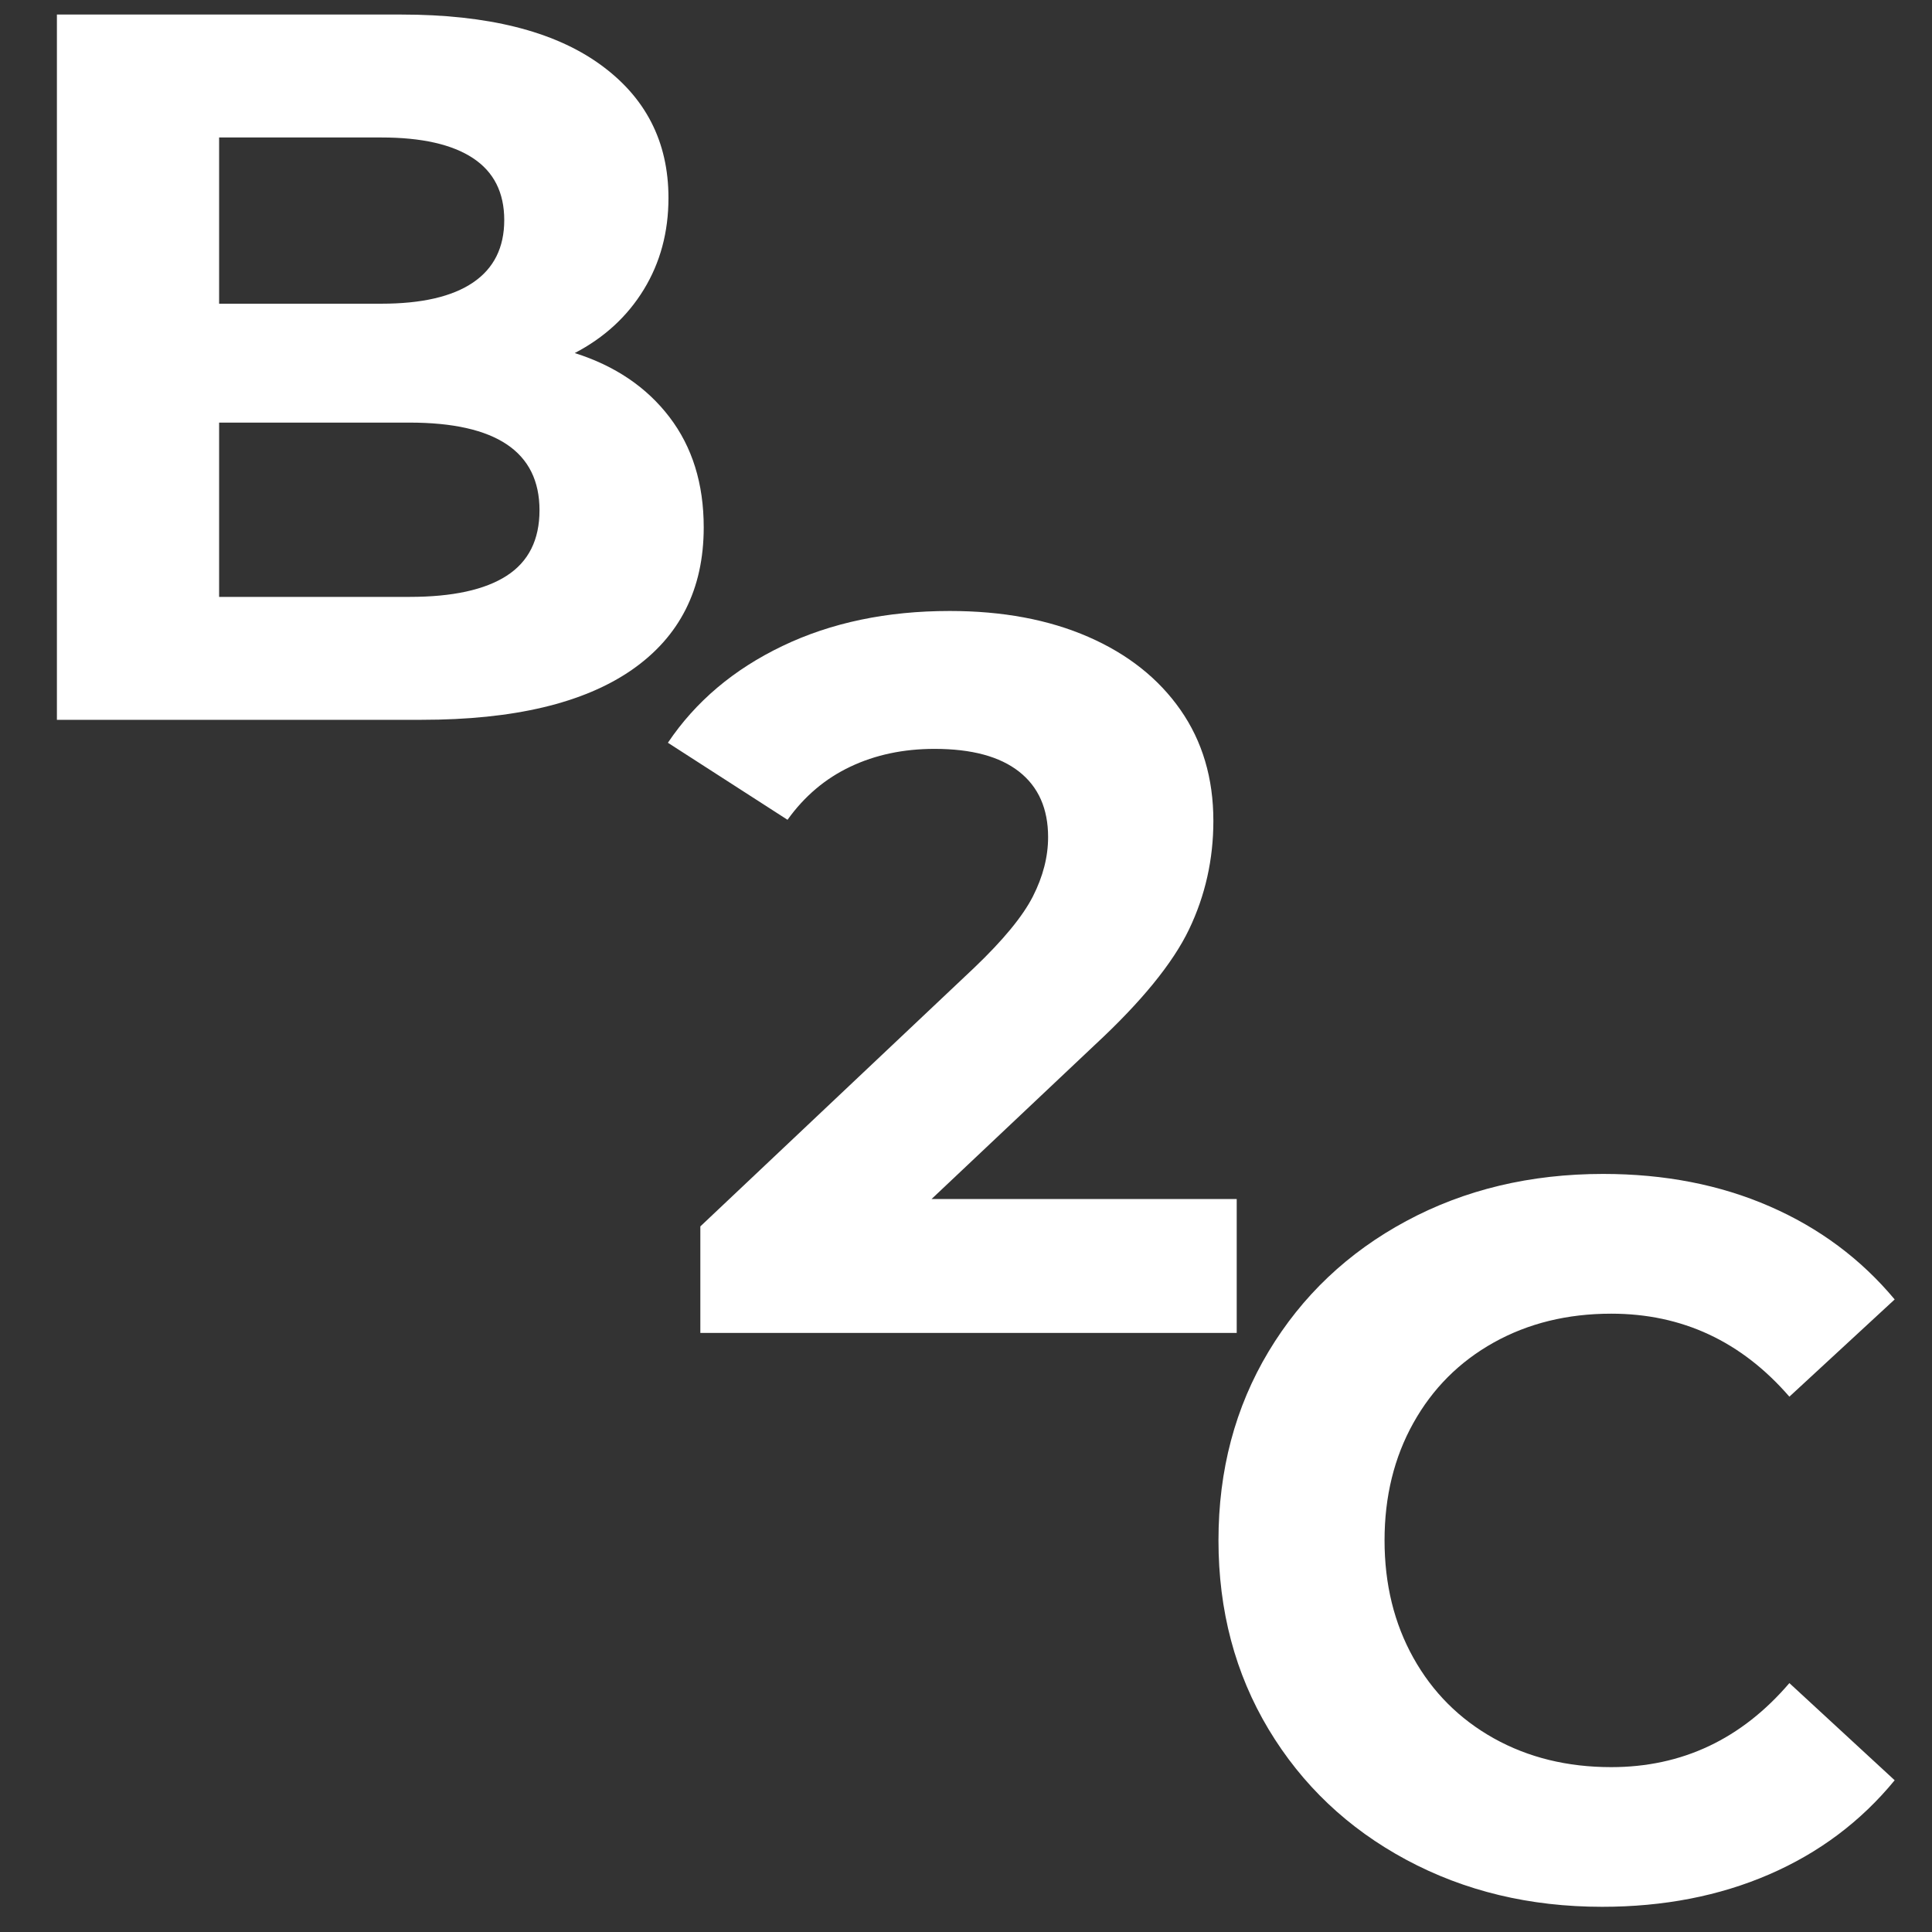 <svg xmlns="http://www.w3.org/2000/svg" xmlns:xlink="http://www.w3.org/1999/xlink" width="500" zoomAndPan="magnify" viewBox="0 0 375 375" height="500" preserveAspectRatio="xMidYMid meet" version="1.0"><rect x="0" y="0" width="375" height="375" fill="#333333" stroke="none"/><defs><g/></defs><g fill="#ffffff" fill-opacity="1"><g transform="translate(-5.189, 139.715)"><g><path d="M 116.75 -71.188 C 124.57 -68.707 130.695 -64.566 135.125 -58.766 C 139.562 -52.961 141.781 -45.828 141.781 -37.359 C 141.781 -25.359 137.117 -16.129 127.797 -9.672 C 118.473 -3.223 104.883 0 87.031 0 L 16.234 0 L 16.234 -136.891 L 83.109 -136.891 C 99.797 -136.891 112.602 -133.695 121.531 -127.312 C 130.469 -120.926 134.938 -112.254 134.938 -101.297 C 134.938 -94.648 133.336 -88.719 130.141 -83.5 C 126.953 -78.289 122.488 -74.188 116.75 -71.188 Z M 47.719 -113.031 L 47.719 -80.766 L 79.203 -80.766 C 87.023 -80.766 92.957 -82.133 97 -84.875 C 101.039 -87.613 103.062 -91.656 103.062 -97 C 103.062 -102.344 101.039 -106.348 97 -109.016 C 92.957 -111.691 87.023 -113.031 79.203 -113.031 Z M 84.672 -23.859 C 93.016 -23.859 99.305 -25.227 103.547 -27.969 C 107.785 -30.707 109.906 -34.941 109.906 -40.672 C 109.906 -52.016 101.492 -57.688 84.672 -57.688 L 47.719 -57.688 L 47.719 -23.859 Z M 84.672 -23.859 "/></g></g></g><g fill="#ffffff" fill-opacity="1"><g transform="translate(129.436, 258.716)"><g><path d="M 110.609 -25.984 L 110.609 0 L 6.5 0 L 6.5 -20.672 L 59.641 -70.859 C 65.273 -76.234 69.078 -80.852 71.047 -84.719 C 73.016 -88.594 74 -92.43 74 -96.234 C 74 -101.742 72.129 -105.973 68.391 -108.922 C 64.648 -111.879 59.172 -113.359 51.953 -113.359 C 45.922 -113.359 40.477 -112.207 35.625 -109.906 C 30.77 -107.613 26.703 -104.176 23.422 -99.594 L 0.203 -114.547 C 5.578 -122.547 12.988 -128.805 22.438 -133.328 C 31.883 -137.859 42.707 -140.125 54.906 -140.125 C 65.145 -140.125 74.102 -138.453 81.781 -135.109 C 89.457 -131.766 95.426 -127.039 99.688 -120.938 C 103.945 -114.844 106.078 -107.66 106.078 -99.391 C 106.078 -91.91 104.504 -84.891 101.359 -78.328 C 98.211 -71.766 92.113 -64.285 83.062 -55.891 L 51.375 -25.984 Z M 110.609 -25.984 "/></g></g></g><g fill="#ffffff" fill-opacity="1"><g transform="translate(228.849, 367.75)"><g><path d="M 82.125 2.359 C 68.113 2.359 55.441 -0.68 44.109 -6.766 C 32.773 -12.859 23.863 -21.305 17.375 -32.109 C 10.895 -42.922 7.656 -55.141 7.656 -68.766 C 7.656 -82.391 10.895 -94.602 17.375 -105.406 C 23.863 -116.207 32.773 -124.656 44.109 -130.75 C 55.441 -136.844 68.18 -139.891 82.328 -139.891 C 94.242 -139.891 105.016 -137.789 114.641 -133.594 C 124.266 -129.406 132.352 -123.383 138.906 -115.531 L 118.469 -96.656 C 109.164 -107.395 97.641 -112.766 83.891 -112.766 C 75.379 -112.766 67.781 -110.898 61.094 -107.172 C 54.414 -103.441 49.211 -98.234 45.484 -91.547 C 41.754 -84.867 39.891 -77.273 39.891 -68.766 C 39.891 -60.254 41.754 -52.656 45.484 -45.969 C 49.211 -39.289 54.414 -34.082 61.094 -30.344 C 67.781 -26.613 75.379 -24.75 83.891 -24.75 C 97.641 -24.75 109.164 -30.188 118.469 -41.062 L 138.906 -22.203 C 132.352 -14.211 124.227 -8.117 114.531 -3.922 C 104.844 0.266 94.039 2.359 82.125 2.359 Z M 82.125 2.359 "/></g></g></g></svg>